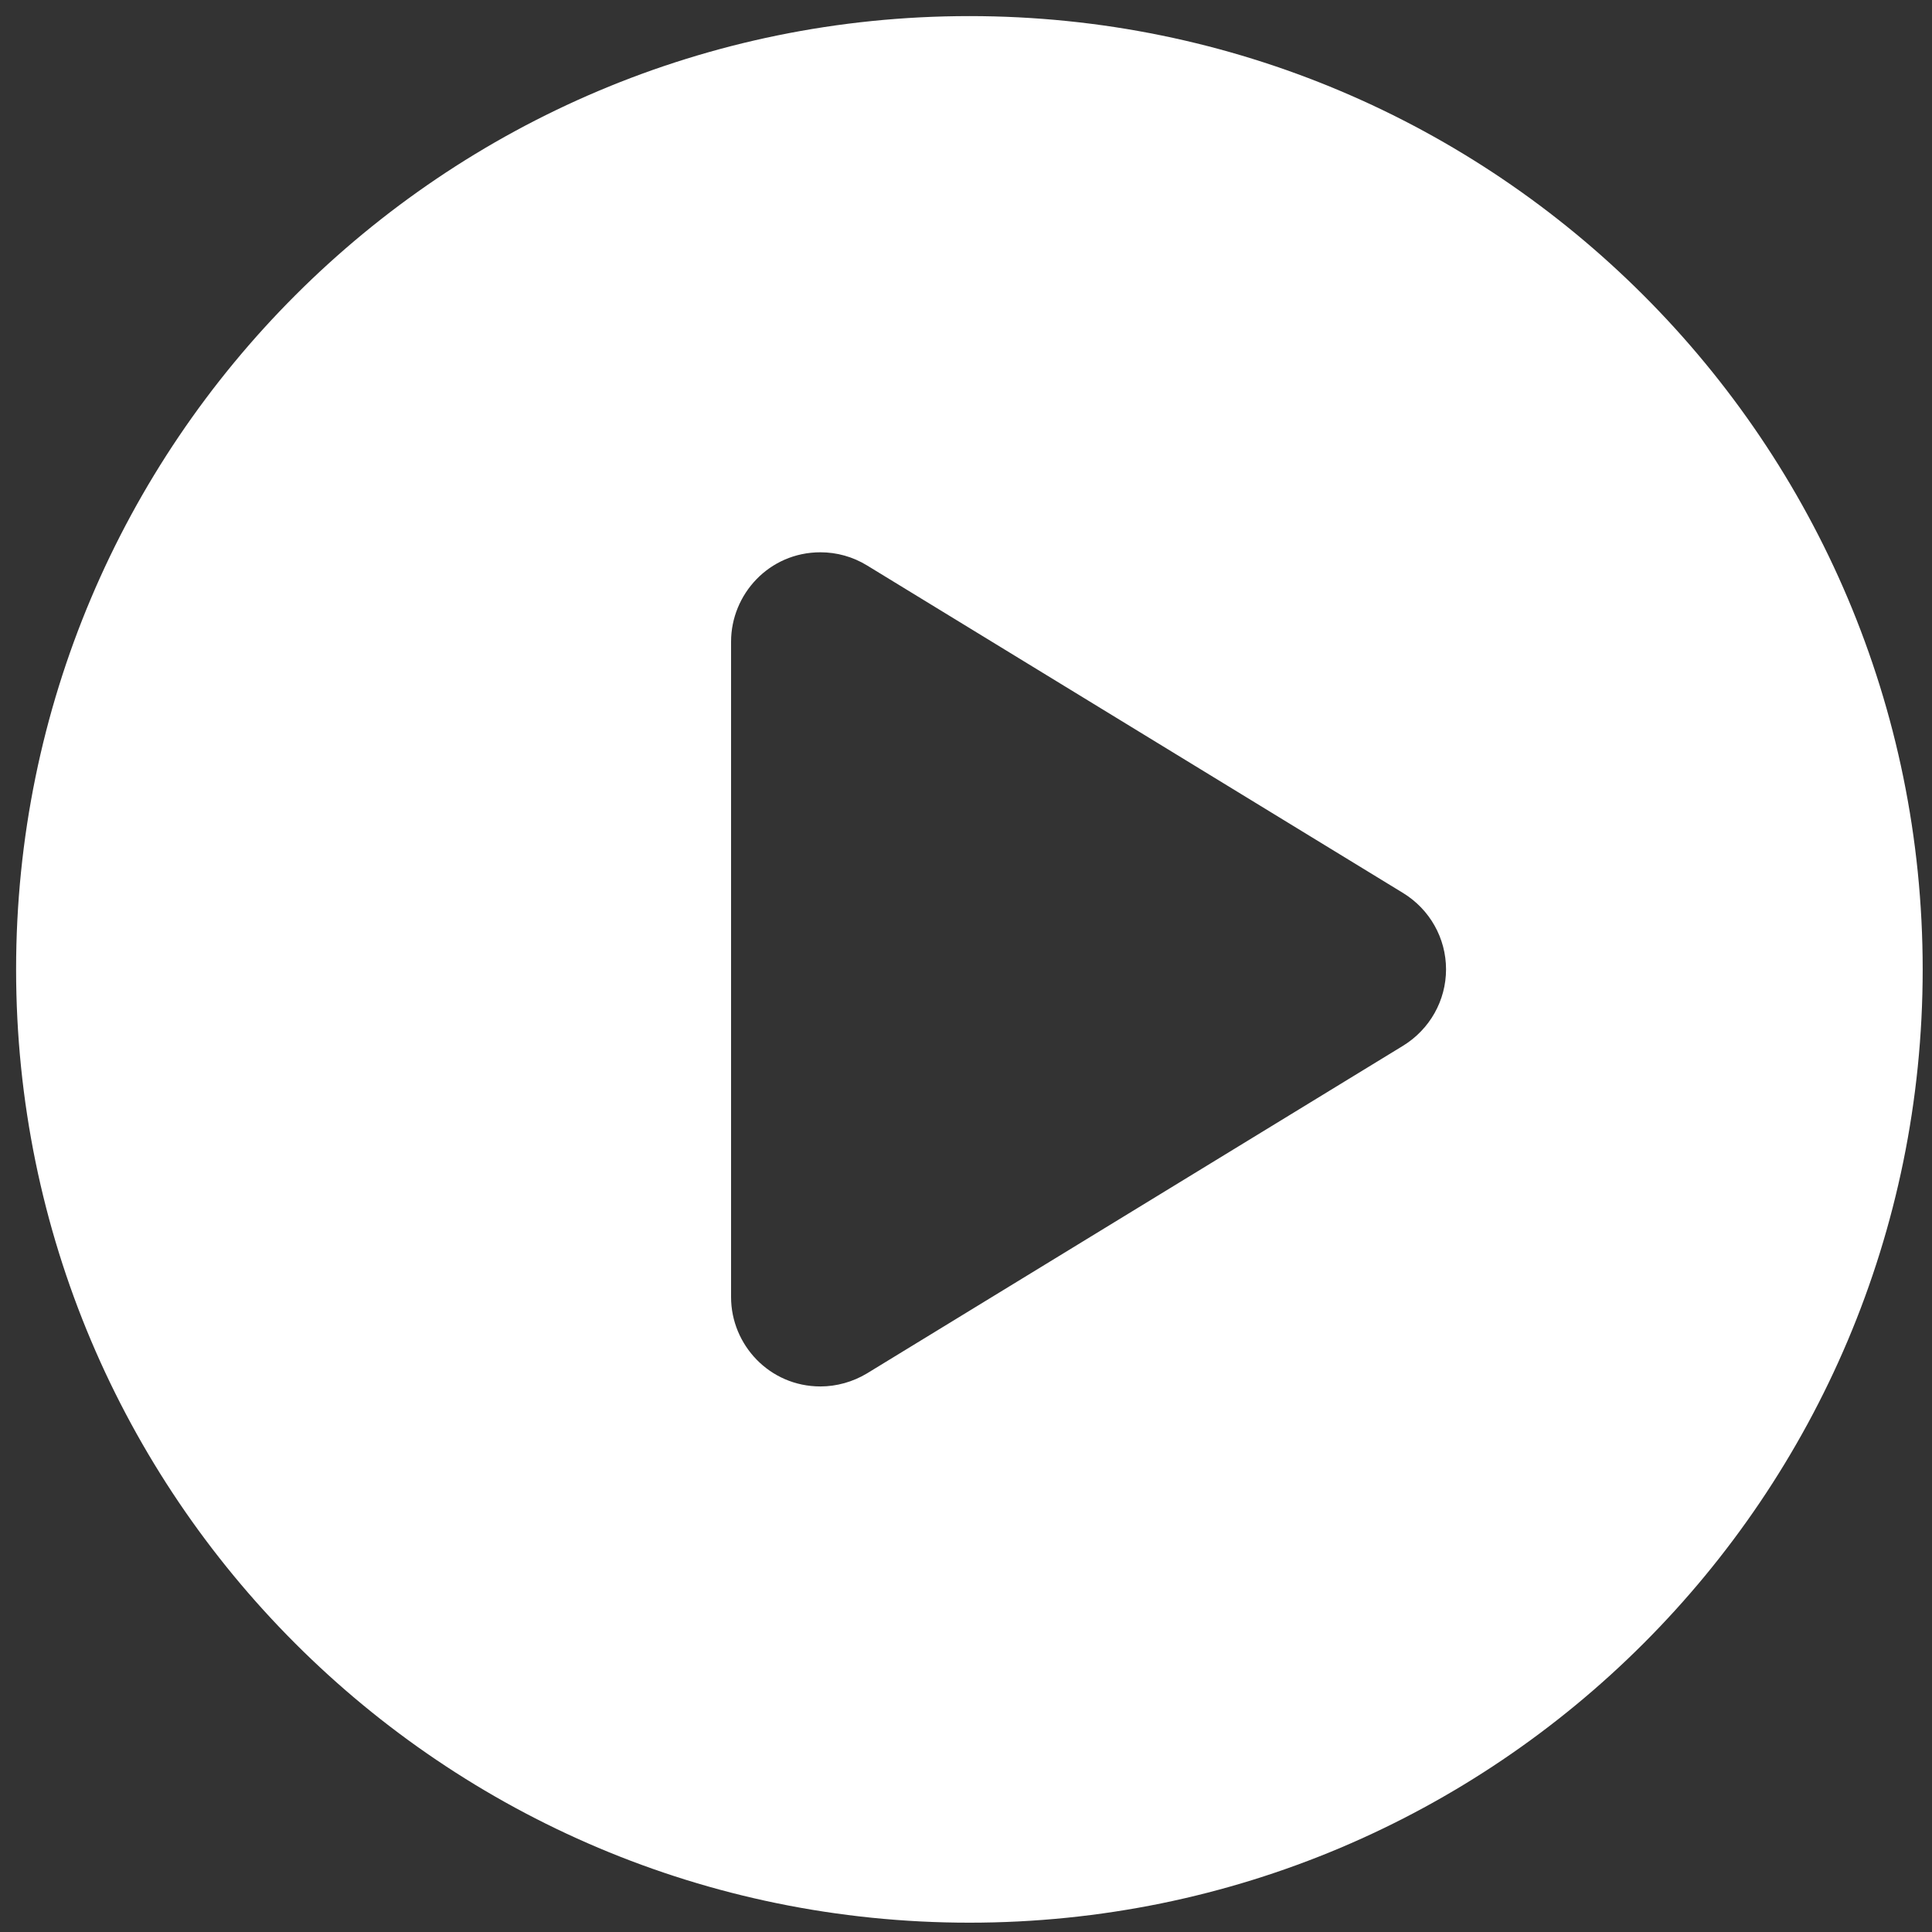 <?xml version="1.0" encoding="utf-8"?>
<!-- Generator: Adobe Illustrator 15.0.0, SVG Export Plug-In . SVG Version: 6.00 Build 0)  -->
<!DOCTYPE svg PUBLIC "-//W3C//DTD SVG 1.1//EN" "http://www.w3.org/Graphics/SVG/1.1/DTD/svg11.dtd">
<svg version="1.1" id="Layer_1" xmlns="http://www.w3.org/2000/svg" xmlns:xlink="http://www.w3.org/1999/xlink" x="0px" y="0px"
	 width="45px" height="45px" viewBox="0 0 45 45" enable-background="new 0 0 45 45" xml:space="preserve">
<rect x="0" y="0" width="45" height="45" fill="#333333" stroke="none"/>
<path fill="#FFFFFF" d="M22.579,0.375c-12.264,0-22.204,9.939-22.204,22.204s9.939,22.204,22.204,22.204s22.204-9.939,22.204-22.204
	S34.843,0.375,22.579,0.375z M32.683,24.356l-12.489,7.633c-0.33,0.199-0.711,0.304-1.084,0.304c-1.188,0-2.082-0.971-2.082-2.081
	V14.946c0-1.102,0.884-2.082,2.082-2.082c0.377,0,0.752,0.102,1.085,0.306l12.489,7.632c0.616,0.379,0.997,1.047,0.997,1.776
	S33.3,23.975,32.683,24.356z"/>
</svg>
